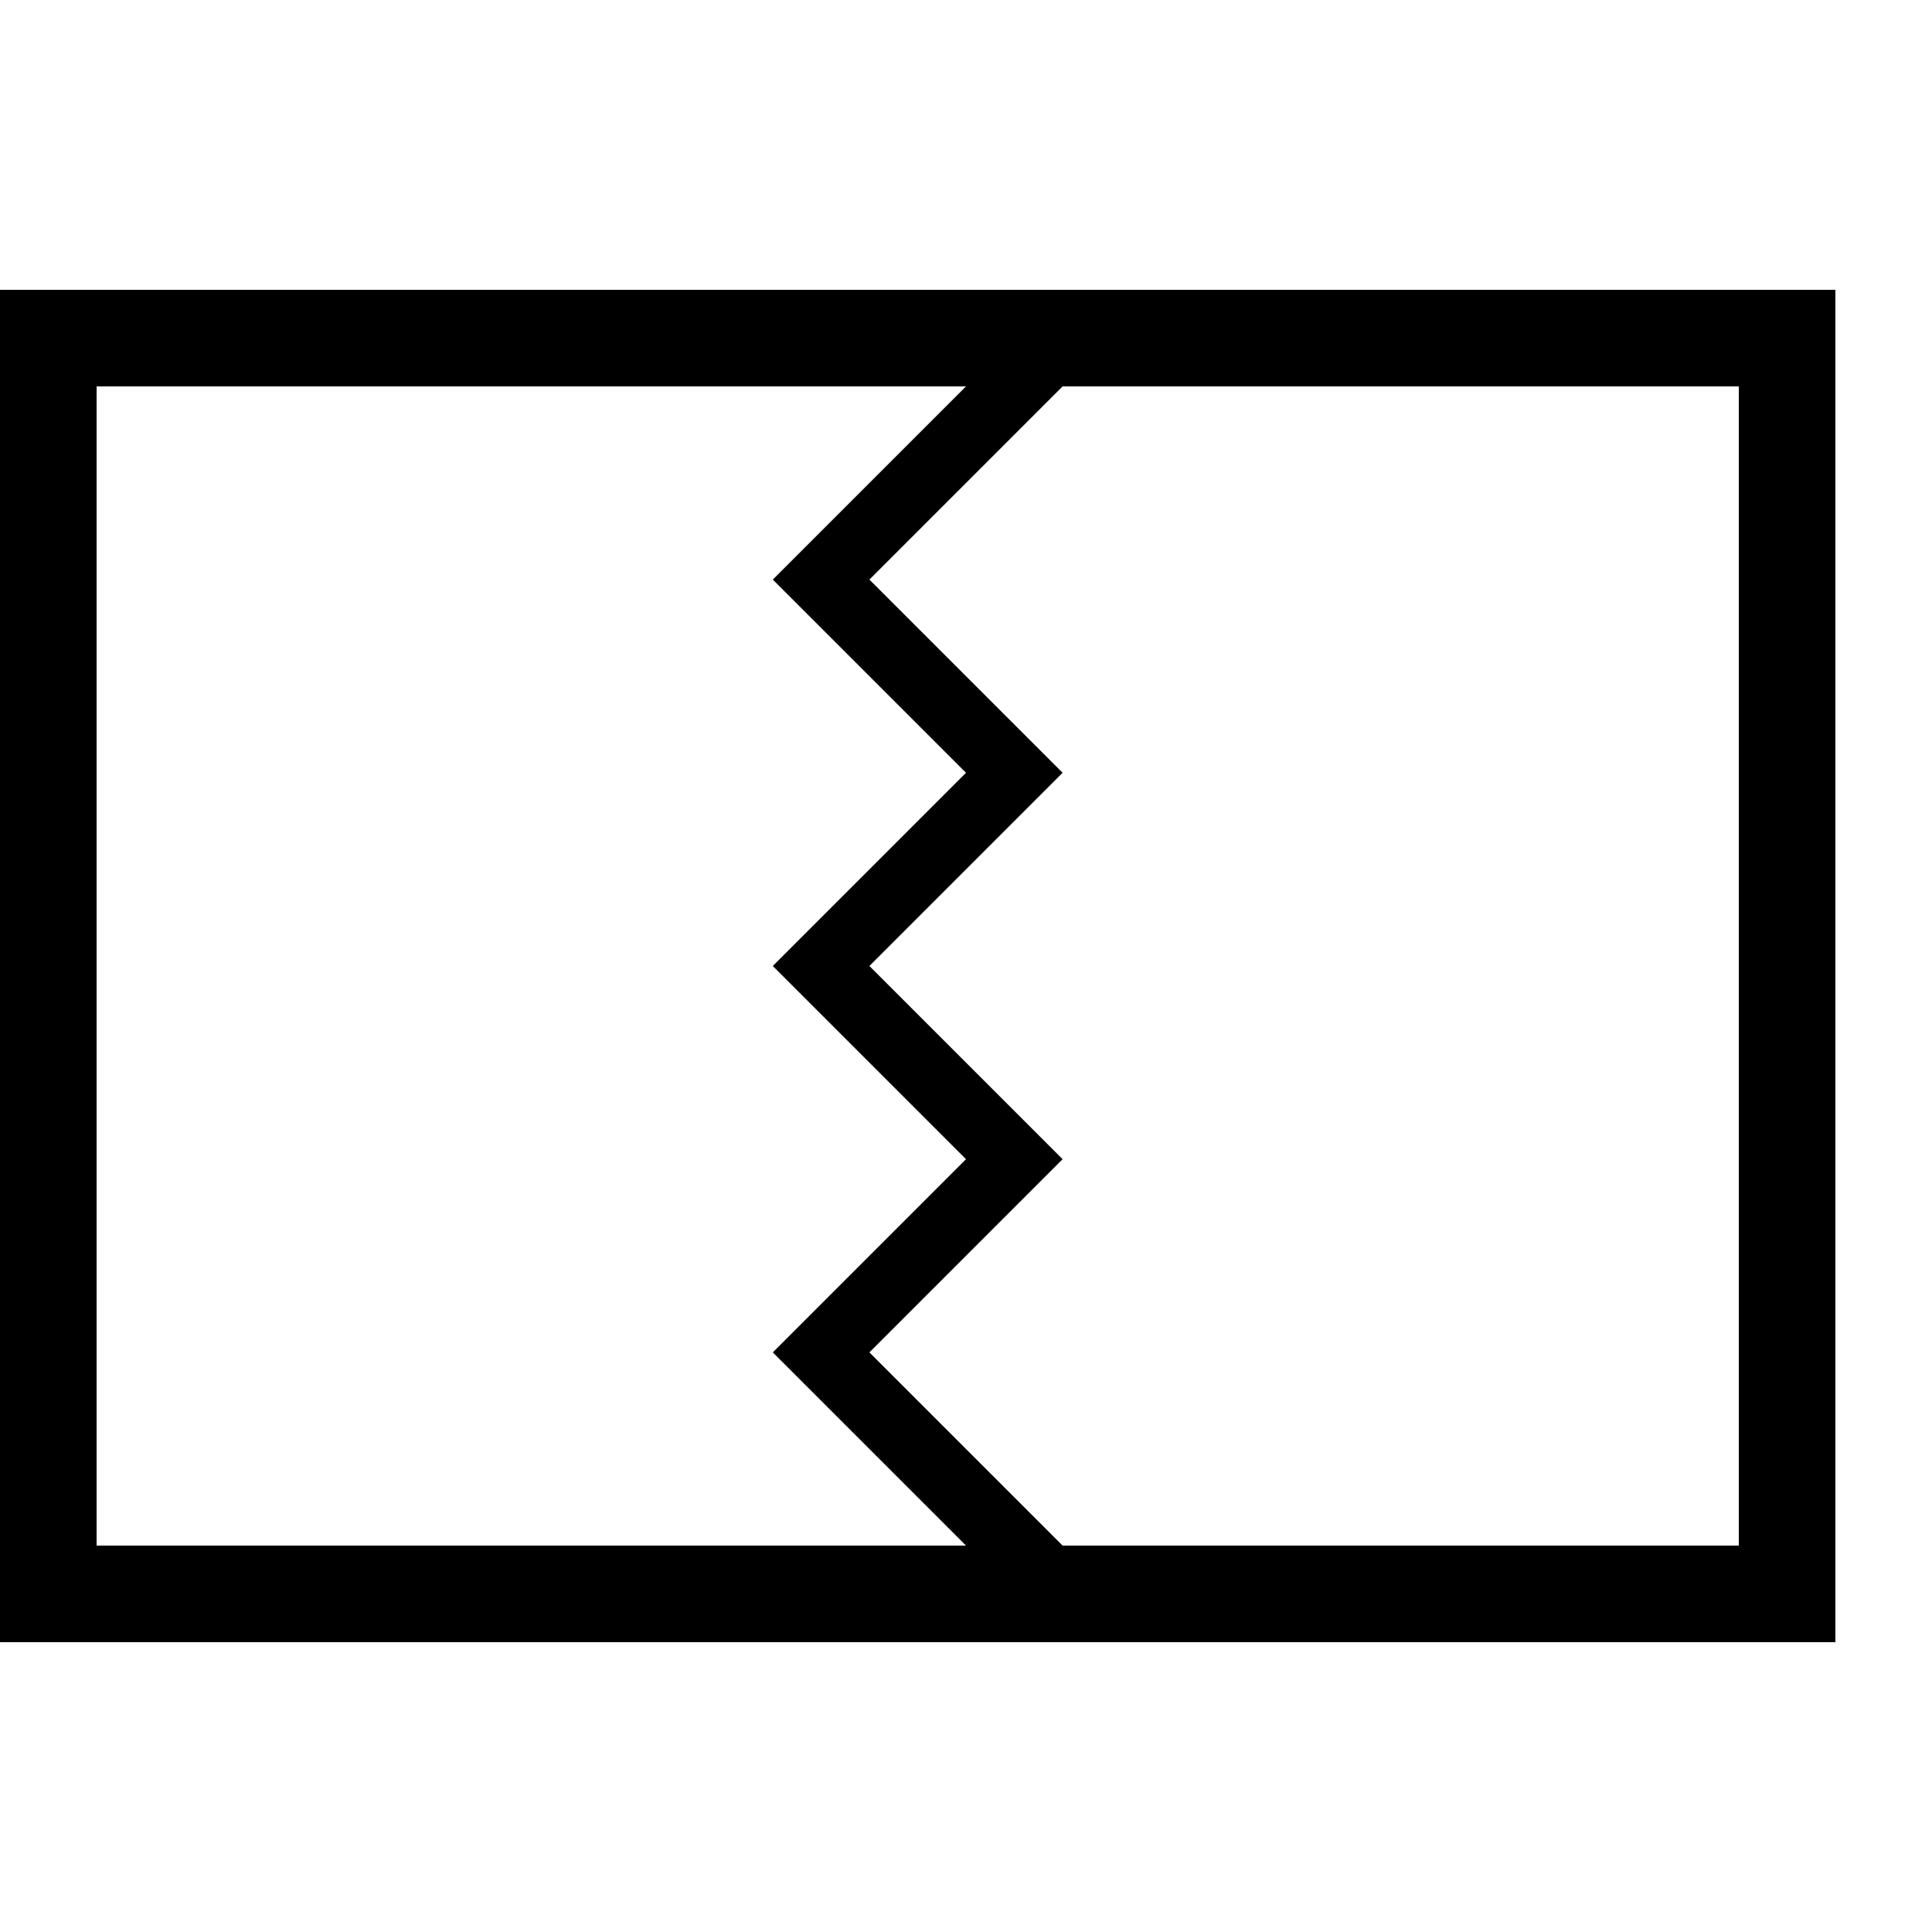 <?xml version="1.0" encoding="utf-8"?>
<!-- Generator: Adobe Illustrator 21.1.0, SVG Export Plug-In . SVG Version: 6.00 Build 0)  -->
<svg version="1.1" baseProfile="tiny" xmlns="http://www.w3.org/2000/svg" xmlns:xlink="http://www.w3.org/1999/xlink" x="0px"
	 y="0px" viewBox="0 0 20 20" xml:space="preserve">
<g id="Layer_5">
	<polygon points="11,16 10,16 8,14 9,14 	"/>
	<polygon points="11,12 10,12 8,14 9,14 	"/>
	<polygon points="11,12 10,12 8,10 9,10 	"/>
	<polygon points="11,8 10,8 8,10 9,10 	"/>
	<polygon points="11,8 10,8 8,6 9,6 	"/>
	<polygon points="11,4 10,4 8,6 9,6 	"/>
</g>
<g id="Layer_2">
	<path d="M0,3v14h19V3H0z M18,16H1V4h17V16z"/>
</g>
</svg>
